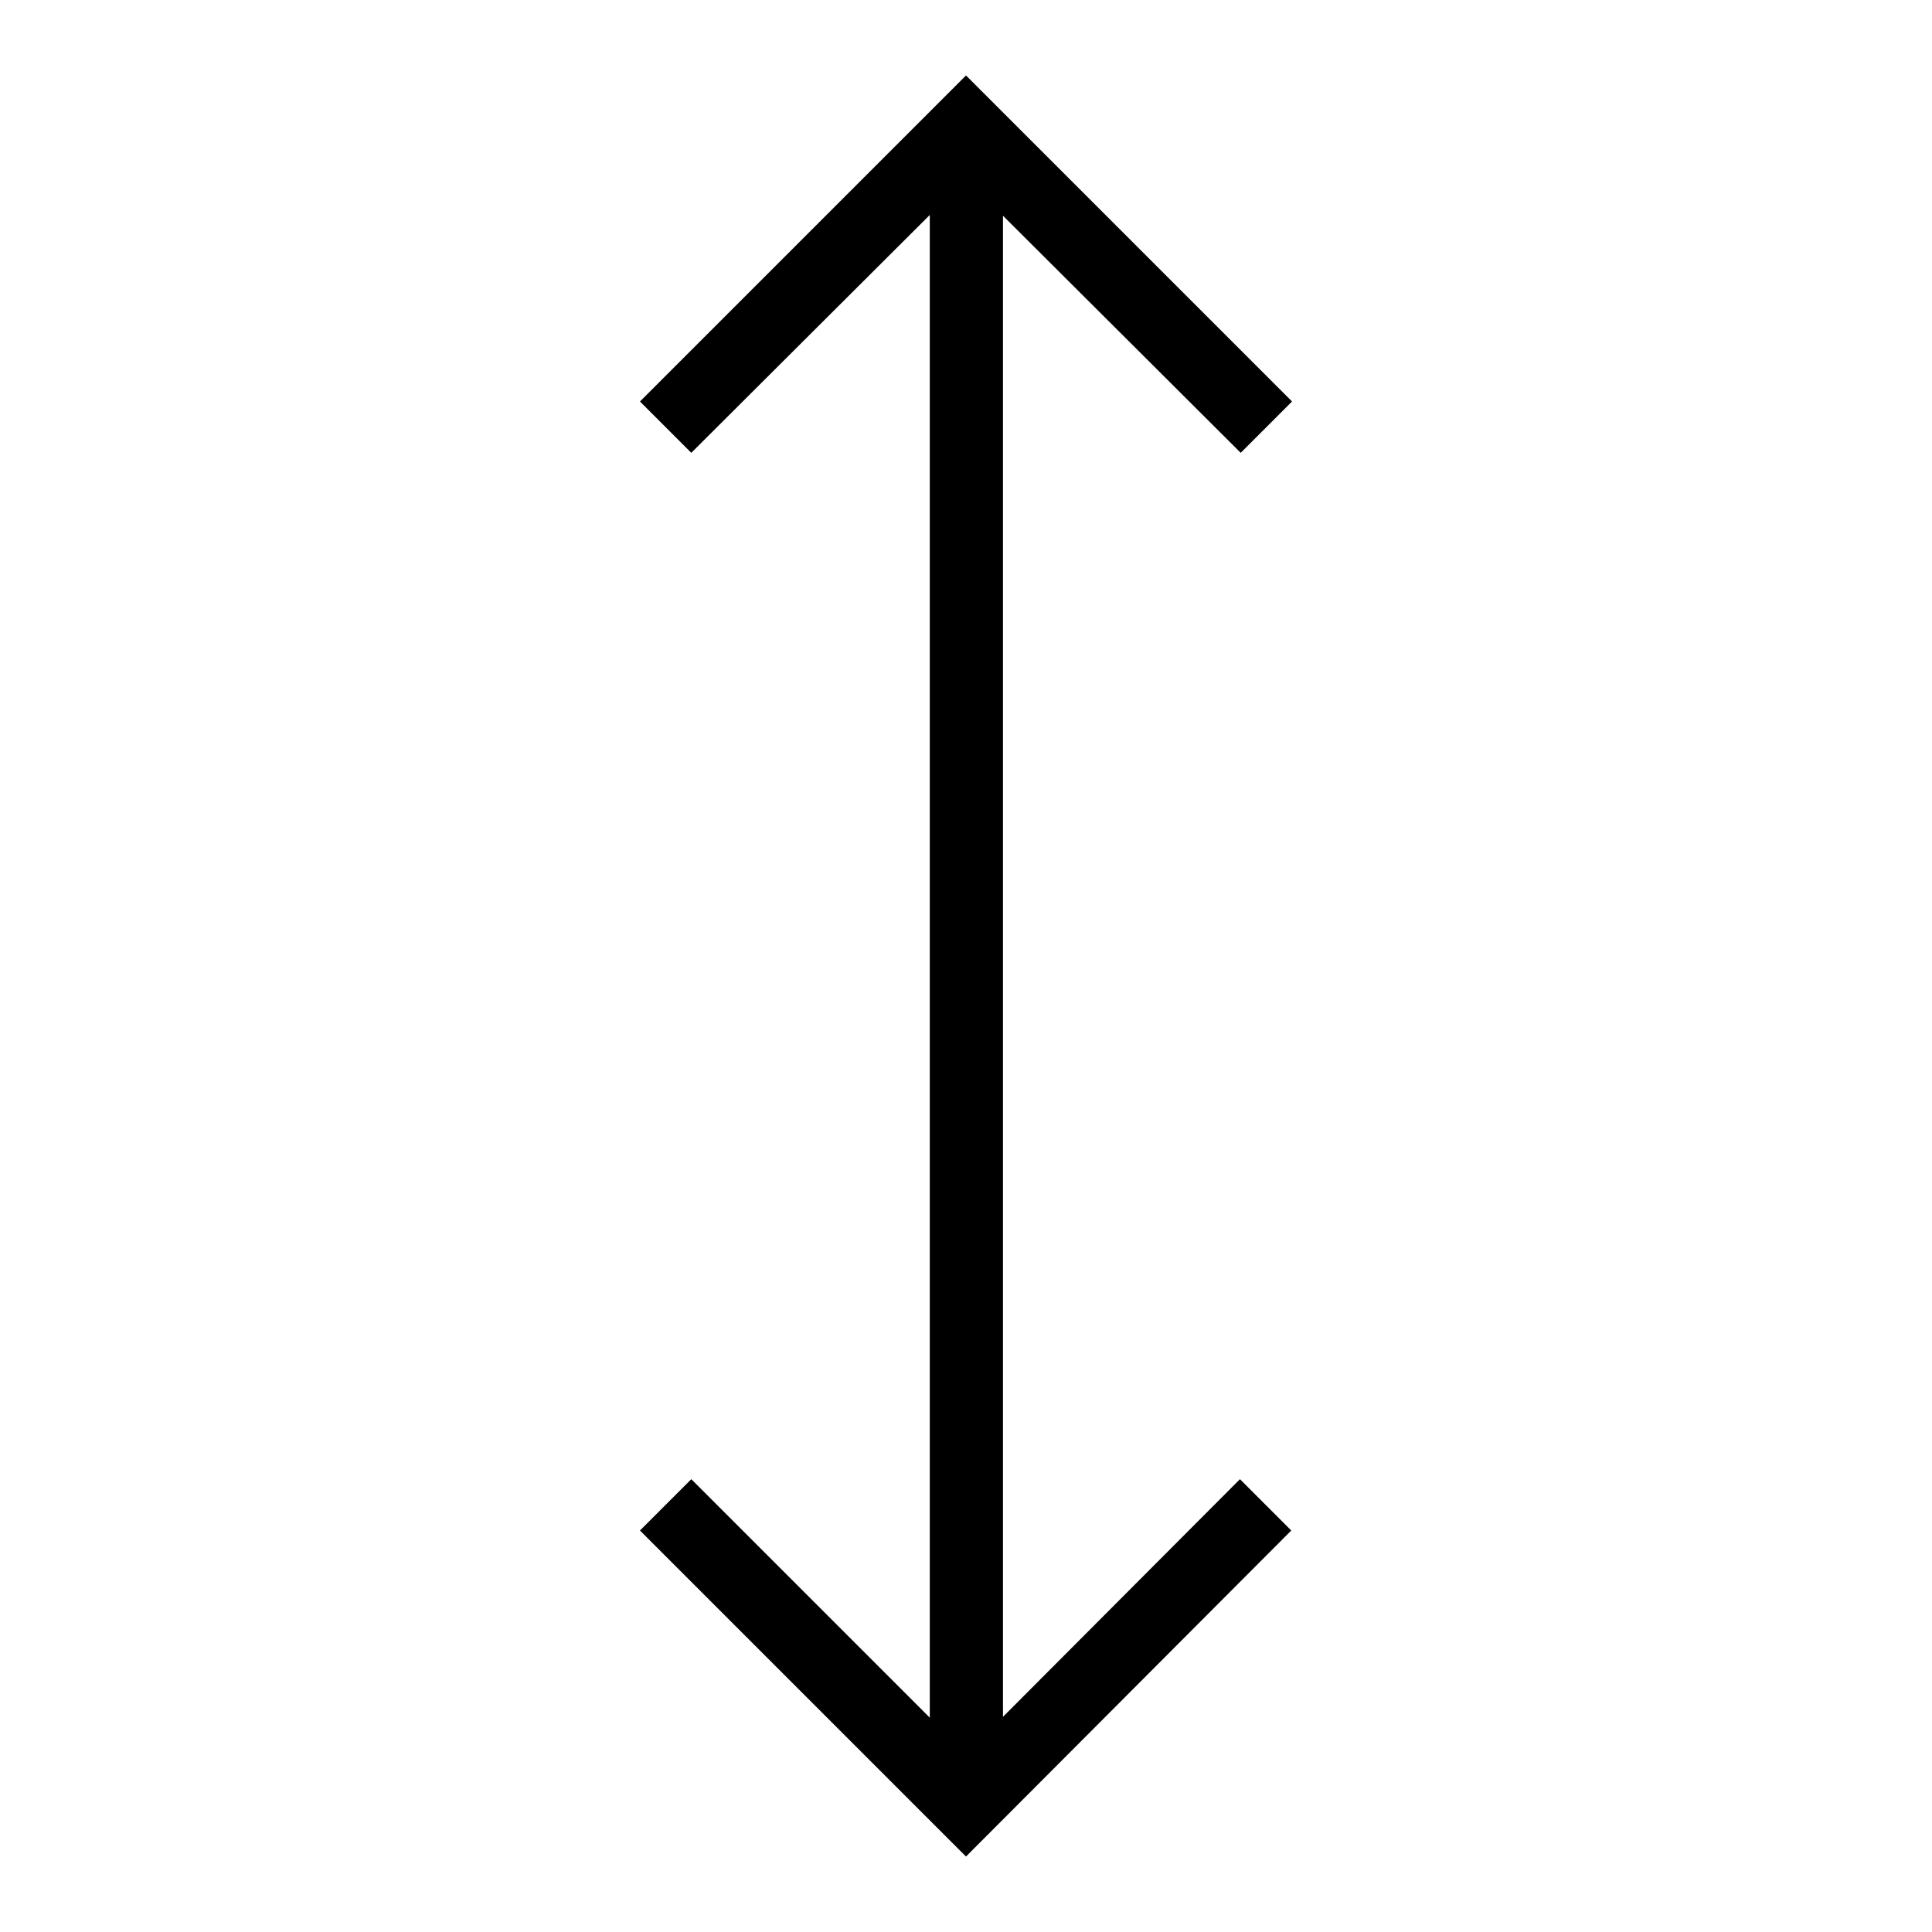 <?xml version="1.0" encoding="utf-8"?>
<!-- Svg Vector Icons : http://www.onlinewebfonts.com/icon -->
<!DOCTYPE svg PUBLIC "-//W3C//DTD SVG 1.1//EN" "http://www.w3.org/Graphics/SVG/1.1/DTD/svg11.dtd">
<svg version="1.1" xmlns="http://www.w3.org/2000/svg" xmlns:xlink="http://www.w3.org/1999/xlink" x="0px" y="0px" viewBox="0 0 256 256" enable-background="new 0 0 256 256" xml:space="preserve">
<g> <path fill="#000000" d="M91.6,60l-6.8-6.8L128,10l43.2,43.2l-6.8,6.8L128,23.7L91.6,60z M128,246l-43.2-43.2l6.8-6.8l36.4,36.4 l36.3-36.4l6.8,6.8L128,246z M123.2,16.8h9.7v222.3h-9.7V16.8z"/></g>
</svg>
